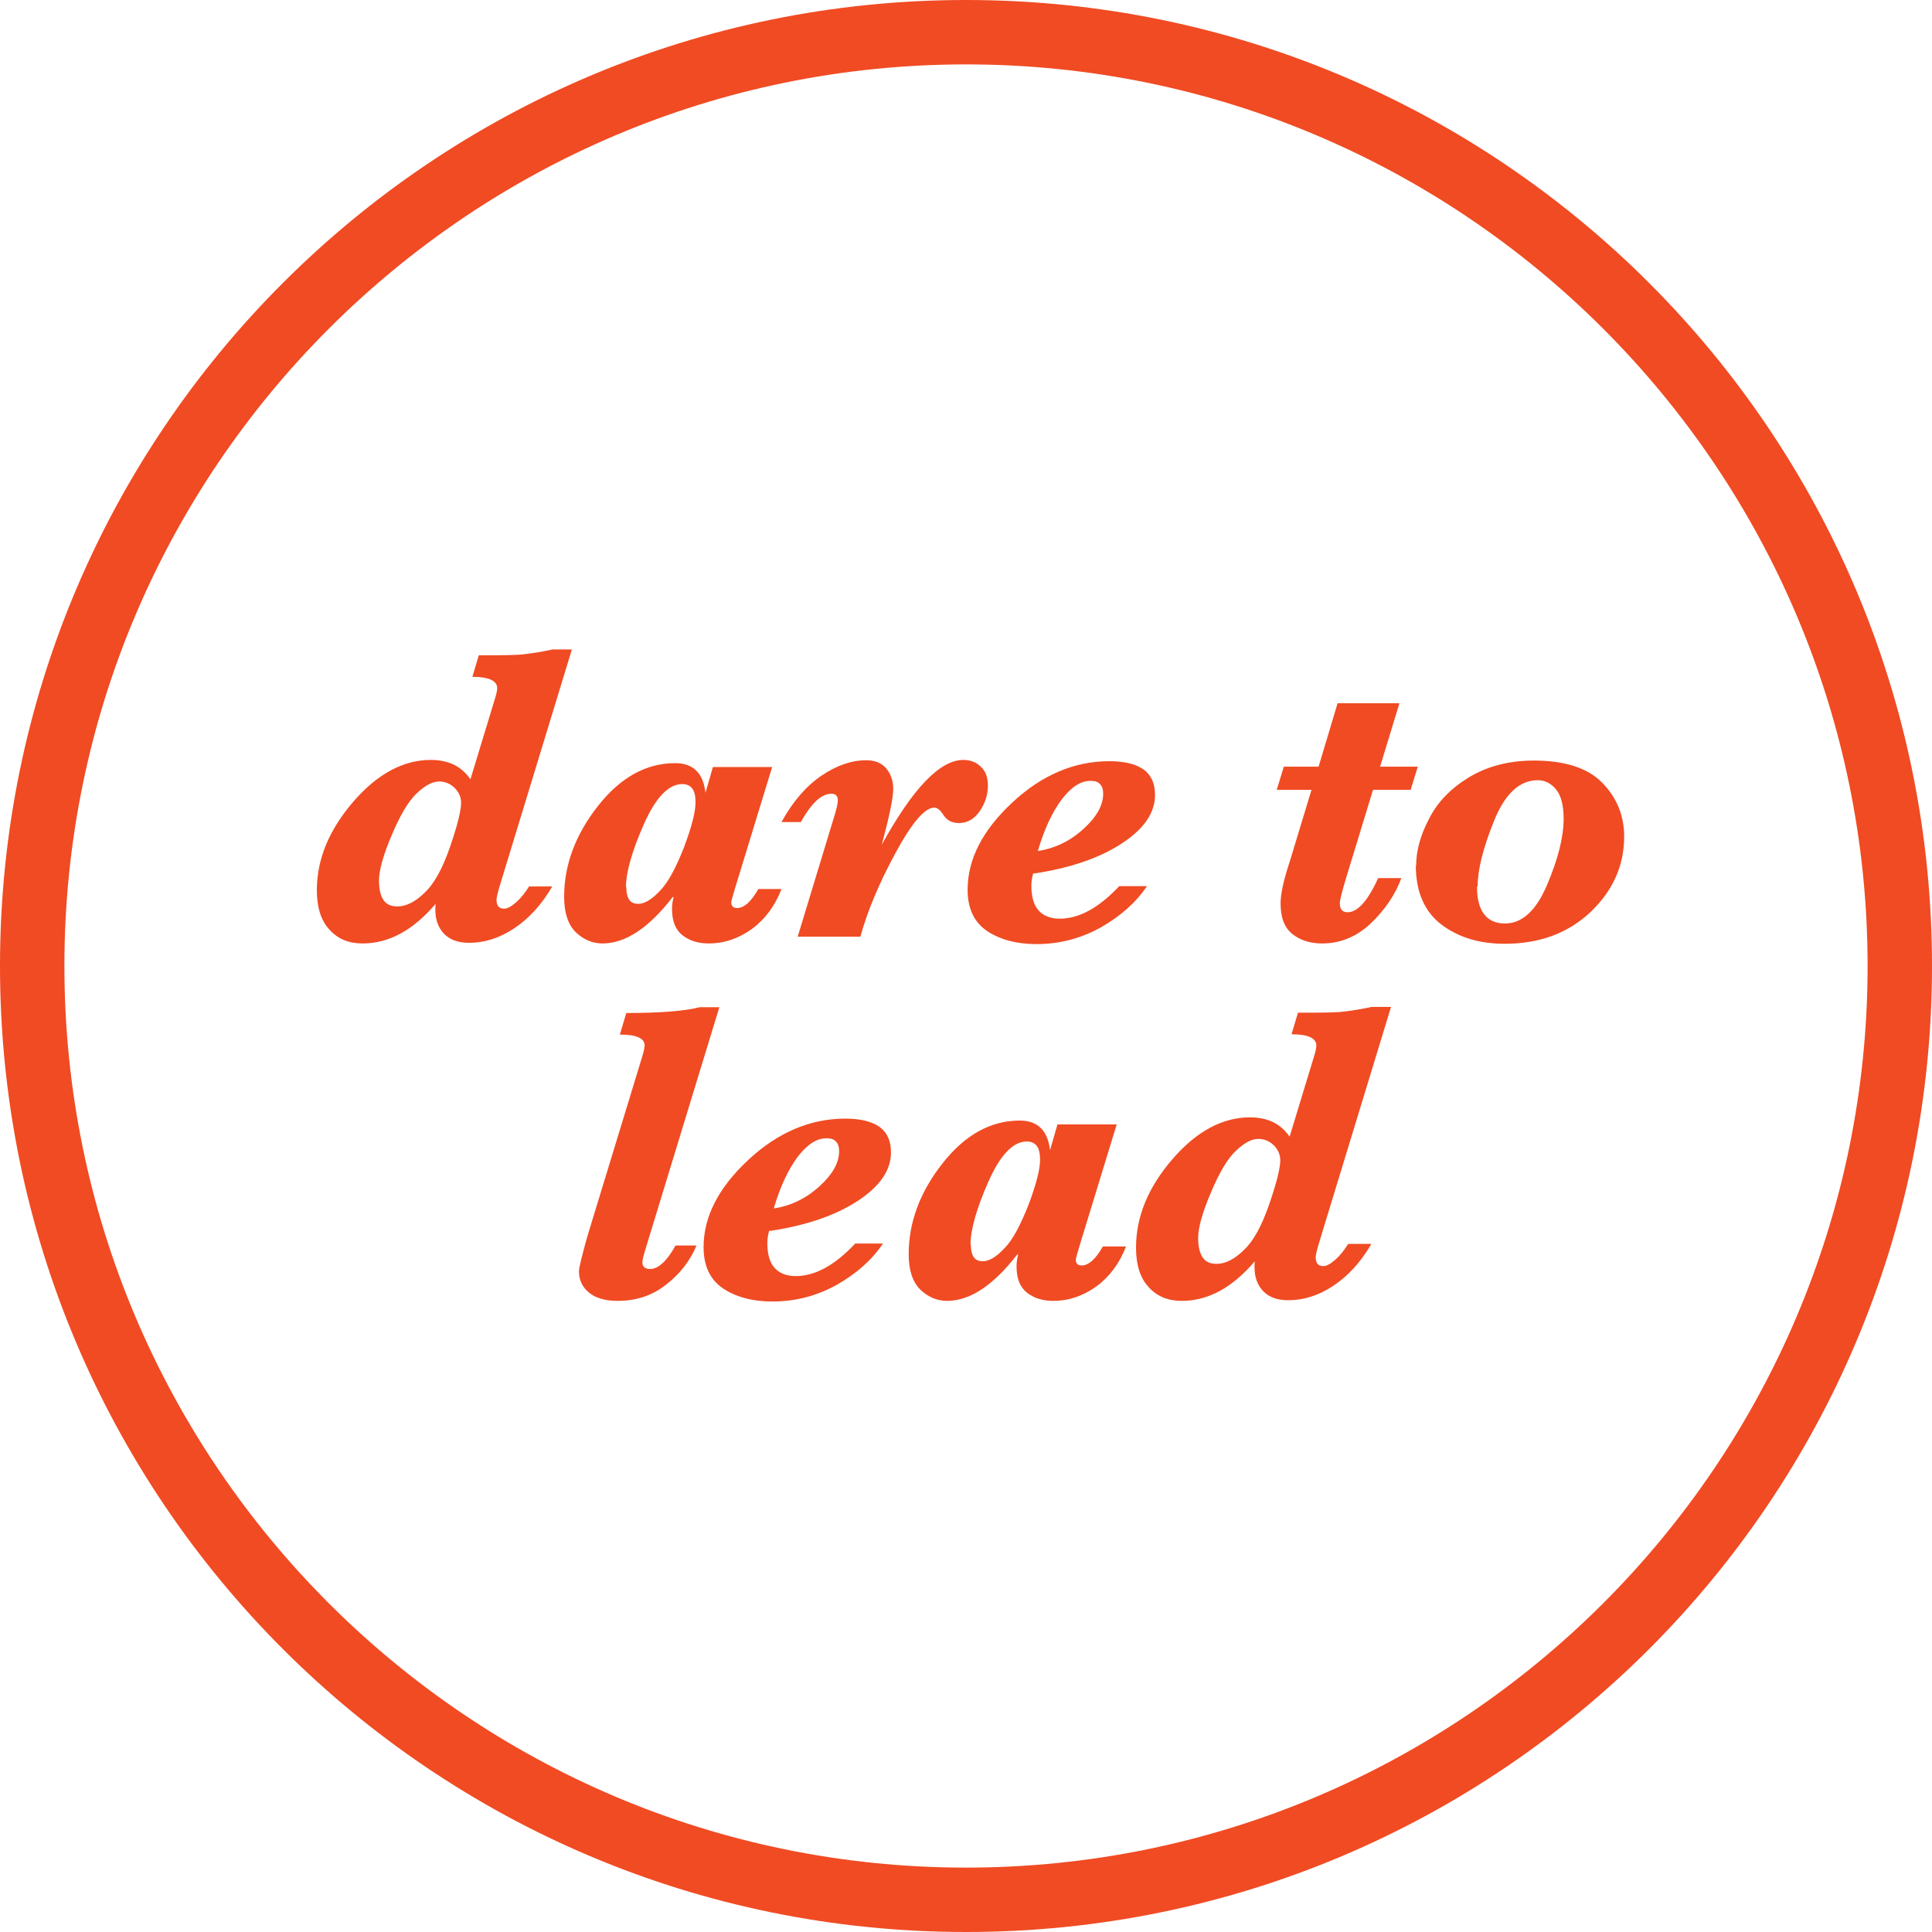 <?xml version="1.0" encoding="UTF-8"?><svg id="Layer_1" xmlns="http://www.w3.org/2000/svg" viewBox="0 0 60 60"><defs><style>.cls-1{fill:#f04b23;}</style></defs><path class="cls-1" d="M30,2c15.44,0,28,12.56,28,28s-12.56,28-28,28S2,45.44,2,30,14.56,2,30,2M30,0C13.43,0,0,13.43,0,30s13.43,30,30,30,30-13.43,30-30S46.57,0,30,0h0Z"/><path class="cls-1" d="M13.53,28.07c-.7.82-1.45,1.23-2.27,1.23-.43,0-.77-.14-1.03-.43-.26-.28-.39-.69-.39-1.22,0-.97.38-1.88,1.13-2.75.75-.87,1.56-1.3,2.41-1.3.27,0,.51.05.72.15.2.1.37.25.51.45l.77-2.53c.04-.13.06-.23.06-.3,0-.23-.26-.35-.77-.35l.2-.67c.68,0,1.14,0,1.39-.03s.54-.07.9-.15h.6l-2.2,7.21c-.09.29-.14.48-.14.57,0,.18.08.27.24.27.1,0,.22-.07.37-.2.15-.13.28-.3.4-.49h.72c-.33.57-.73,1-1.18,1.3s-.92.45-1.4.45c-.34,0-.59-.09-.78-.28-.18-.19-.27-.44-.27-.74,0-.05,0-.11.01-.2ZM11.77,27.35c0,.27.05.47.14.6.09.14.24.2.43.2.27,0,.56-.14.85-.43.3-.28.56-.76.79-1.43.23-.67.34-1.12.34-1.36,0-.17-.07-.33-.2-.46s-.3-.2-.48-.2c-.22,0-.45.13-.71.38s-.51.68-.77,1.3c-.26.61-.39,1.08-.39,1.39Z"/><path class="cls-1" d="M20.89,27.86c-.74.96-1.47,1.44-2.18,1.44-.31,0-.59-.12-.83-.35-.24-.24-.36-.6-.36-1.1,0-.99.35-1.93,1.05-2.82.7-.89,1.5-1.33,2.4-1.33.28,0,.5.08.65.23.16.15.25.38.29.69l.23-.8h1.84l-1.16,3.79c-.07.24-.11.38-.11.41,0,.12.06.18.18.18.22,0,.44-.2.66-.59h.72c-.2.52-.51.94-.92,1.24-.42.3-.86.45-1.34.45-.32,0-.59-.08-.81-.25-.22-.17-.33-.44-.33-.82,0-.1.01-.22.05-.37ZM19.45,27.55c0,.17.03.3.09.39.06.09.16.13.28.13.19,0,.42-.13.67-.4.26-.26.5-.72.75-1.35.24-.64.36-1.1.36-1.4,0-.19-.03-.34-.1-.43-.07-.09-.17-.14-.31-.14-.43,0-.83.42-1.2,1.26-.37.84-.55,1.49-.55,1.94Z"/><path class="cls-1" d="M24.77,29.1l1.13-3.72c.08-.25.12-.43.12-.53,0-.13-.07-.2-.2-.2-.31,0-.62.29-.95.88h-.6c.35-.64.77-1.12,1.24-1.44s.94-.48,1.39-.48c.27,0,.47.08.62.25.14.17.22.38.22.64,0,.28-.12.86-.36,1.74.97-1.76,1.81-2.64,2.54-2.64.21,0,.4.07.54.21.15.14.22.33.22.58,0,.3-.09.57-.26.81-.17.24-.38.36-.64.36-.22,0-.39-.09-.5-.28-.09-.13-.18-.2-.26-.2-.3,0-.7.47-1.21,1.41-.51.94-.87,1.8-1.09,2.6h-1.95Z"/><path class="cls-1" d="M32.09,27.11c-.04.14-.06.27-.06.39,0,.34.07.6.22.77.15.17.37.26.66.26s.6-.08.91-.25c.31-.17.62-.42.94-.76h.86c-.34.51-.82.93-1.43,1.28-.61.34-1.28.52-2,.52-.62,0-1.14-.14-1.54-.41-.4-.27-.6-.7-.6-1.28,0-.94.46-1.84,1.38-2.7.92-.86,1.93-1.29,3.02-1.29.48,0,.83.09,1.07.26.24.18.35.44.35.79,0,.56-.35,1.06-1.04,1.51-.69.45-1.6.76-2.73.93ZM32.23,26.43c.52-.08.99-.3,1.41-.68s.62-.74.62-1.1c0-.13-.03-.23-.1-.3-.06-.07-.16-.1-.29-.1-.31,0-.6.19-.9.58-.29.39-.54.92-.74,1.6Z"/><path class="cls-1" d="M42.8,27.27h.72c-.18.5-.5.97-.93,1.39-.44.42-.95.64-1.53.64-.37,0-.68-.1-.92-.29-.25-.2-.37-.51-.37-.96,0-.28.09-.71.28-1.28l.68-2.24h-1.08l.22-.72h1.08l.59-1.97h1.92l-.6,1.97h1.17l-.22.72h-1.17l-.8,2.62c-.15.49-.23.79-.23.9,0,.09.02.17.06.21.04.05.1.07.18.07.31,0,.63-.35.95-1.06Z"/><path class="cls-1" d="M43.98,26.88c0-.45.13-.94.4-1.45.26-.52.68-.95,1.24-1.29.56-.34,1.24-.52,2.01-.52.97,0,1.68.23,2.13.69.45.46.68,1.02.68,1.67,0,.9-.35,1.68-1.04,2.34-.7.66-1.59.99-2.67.99-.79,0-1.44-.2-1.97-.6-.52-.4-.79-1.01-.79-1.83ZM45.87,27.53c0,.38.07.67.22.86.14.19.36.29.65.29.53,0,.97-.4,1.31-1.21.34-.8.51-1.48.51-2.04,0-.42-.08-.73-.24-.92s-.35-.28-.56-.28c-.57,0-1.02.42-1.36,1.26s-.51,1.52-.51,2.03Z"/><path class="cls-1" d="M20.97,38.68h.66c-.2.48-.51.88-.95,1.22-.43.34-.93.5-1.5.5-.37,0-.67-.08-.88-.25s-.32-.39-.32-.67c0-.11.09-.47.26-1.08l1.66-5.44c.08-.25.12-.41.12-.49,0-.23-.26-.34-.77-.34l.2-.67c1.05,0,1.81-.06,2.28-.18h.61l-2.29,7.5c-.07.22-.1.36-.1.42,0,.14.08.21.24.21.25,0,.52-.24.79-.73Z"/><path class="cls-1" d="M23.89,38.21c-.04.14-.06.27-.06.39,0,.34.07.6.22.77.15.17.37.26.66.26s.6-.08.91-.25c.31-.17.62-.42.94-.76h.86c-.34.51-.82.93-1.43,1.28-.61.34-1.28.52-2,.52-.62,0-1.14-.14-1.54-.41-.4-.27-.6-.7-.6-1.28,0-.94.46-1.84,1.38-2.7.92-.86,1.93-1.29,3.02-1.29.48,0,.83.09,1.07.26.24.18.35.44.35.79,0,.56-.35,1.06-1.04,1.51-.69.45-1.6.76-2.73.93ZM24.03,37.53c.52-.08.99-.3,1.41-.68s.62-.74.62-1.1c0-.13-.03-.23-.1-.3-.06-.07-.16-.1-.29-.1-.31,0-.6.19-.9.58-.29.39-.54.92-.74,1.6Z"/><path class="cls-1" d="M31.59,38.96c-.74.96-1.47,1.44-2.18,1.44-.31,0-.59-.12-.83-.35-.24-.24-.36-.6-.36-1.1,0-.99.35-1.93,1.05-2.82.7-.89,1.5-1.33,2.4-1.33.28,0,.5.08.65.23.16.15.25.38.29.69l.23-.8h1.84l-1.16,3.79c-.07.24-.11.38-.11.41,0,.12.06.18.18.18.22,0,.44-.2.66-.59h.72c-.2.52-.51.94-.92,1.24-.42.3-.86.45-1.34.45-.32,0-.59-.08-.81-.25-.22-.17-.33-.44-.33-.82,0-.1.01-.22.05-.37ZM30.15,38.65c0,.17.03.3.09.39.06.09.16.13.28.13.19,0,.42-.13.67-.4.26-.26.5-.72.75-1.35.24-.64.36-1.1.36-1.4,0-.19-.03-.34-.1-.43-.07-.09-.17-.14-.31-.14-.43,0-.83.42-1.2,1.26-.37.84-.55,1.49-.55,1.94Z"/><path class="cls-1" d="M38.97,39.17c-.7.82-1.45,1.23-2.27,1.23-.43,0-.77-.14-1.03-.43-.26-.28-.39-.69-.39-1.22,0-.97.38-1.88,1.13-2.75.75-.87,1.56-1.3,2.41-1.3.27,0,.51.05.72.15.2.1.37.25.51.45l.77-2.53c.04-.13.06-.23.06-.3,0-.23-.26-.35-.77-.35l.2-.67c.68,0,1.14,0,1.39-.03s.54-.07.9-.15h.6l-2.2,7.21c-.09.29-.14.48-.14.57,0,.18.08.27.24.27.1,0,.22-.07.37-.2.15-.13.28-.3.4-.49h.72c-.33.57-.73,1-1.18,1.3s-.92.45-1.4.45c-.34,0-.59-.09-.78-.28-.18-.19-.27-.44-.27-.74,0-.05,0-.11.01-.2ZM37.21,38.45c0,.27.05.47.14.6.09.14.24.2.43.2.27,0,.56-.14.85-.43.3-.28.56-.76.79-1.43.23-.67.34-1.12.34-1.36,0-.17-.07-.33-.2-.46s-.3-.2-.48-.2c-.22,0-.45.13-.71.38s-.51.68-.77,1.3c-.26.61-.39,1.08-.39,1.39Z"/></svg>